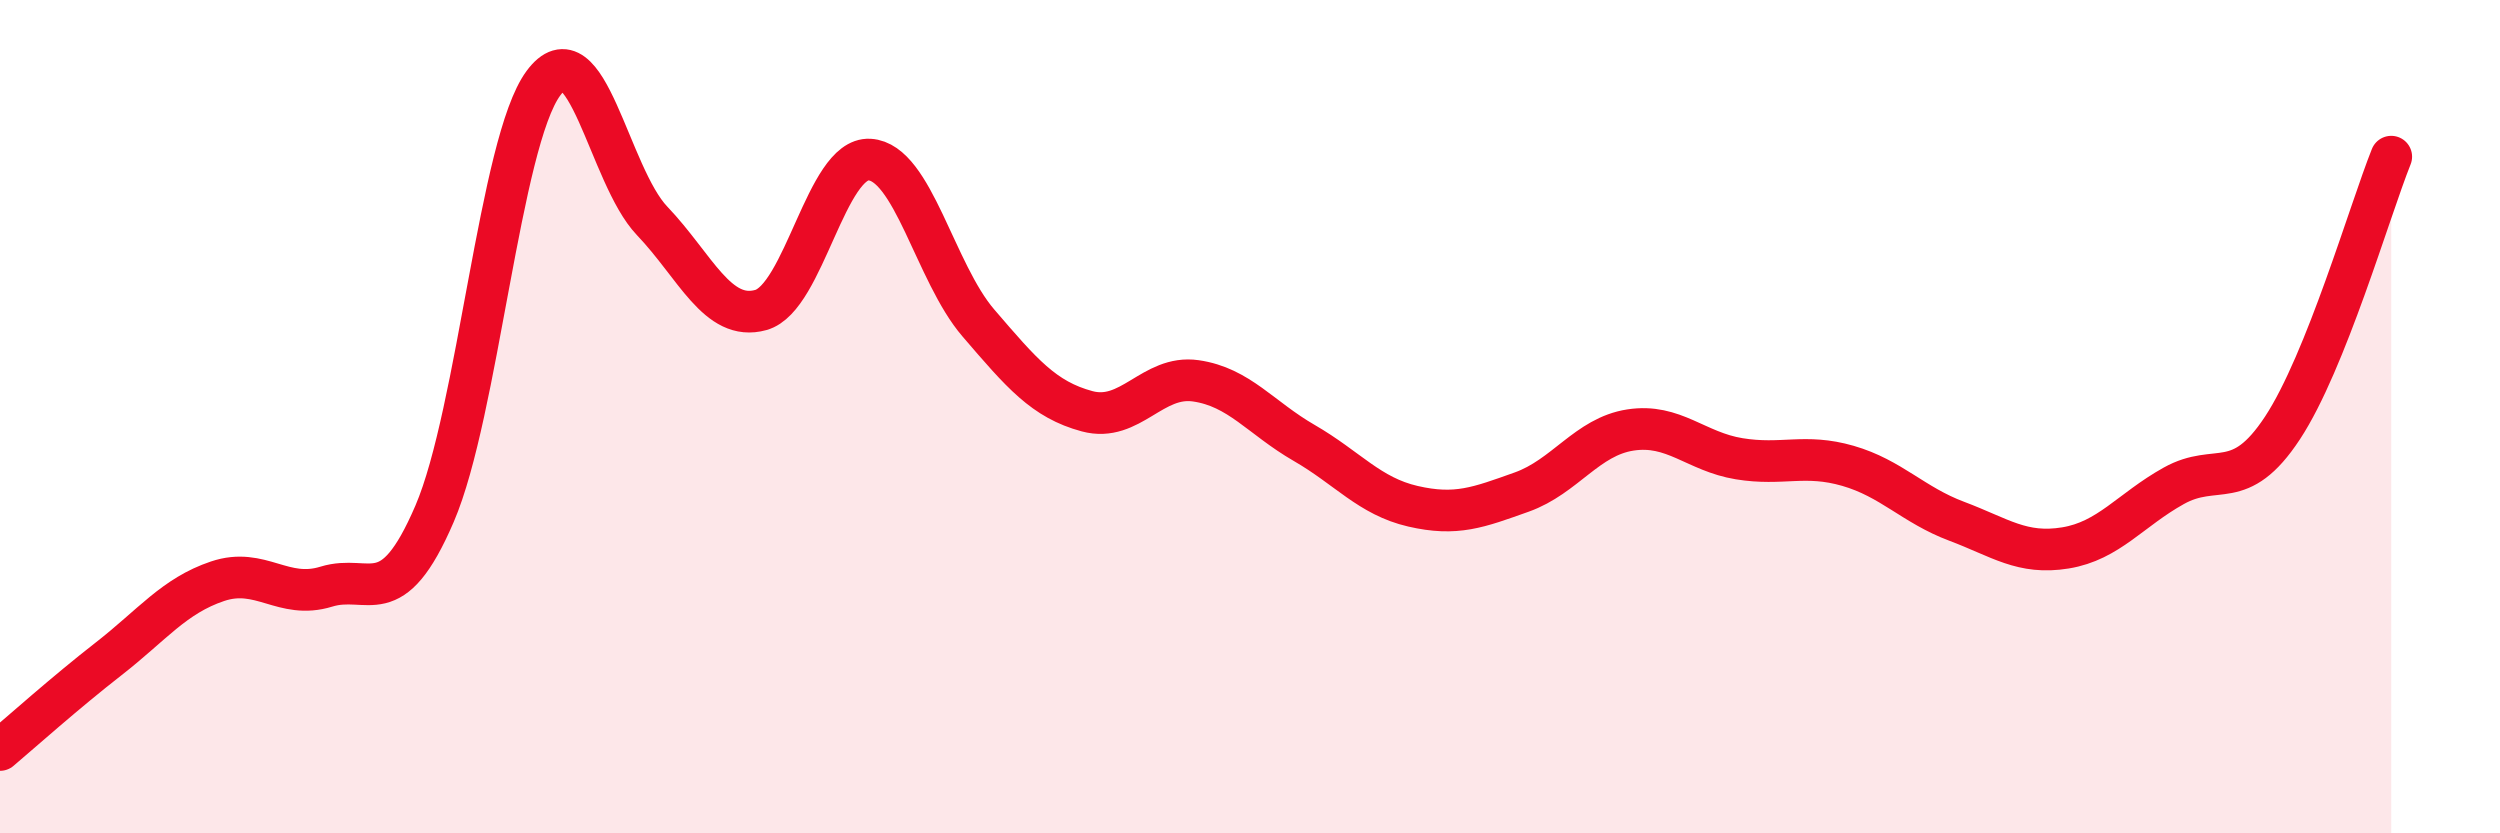 
    <svg width="60" height="20" viewBox="0 0 60 20" xmlns="http://www.w3.org/2000/svg">
      <path
        d="M 0,18 C 0.52,17.56 1.57,16.62 2.61,15.81 C 3.65,15 4.18,14.3 5.22,13.95 C 6.26,13.6 6.79,14.4 7.83,14.08 C 8.87,13.76 9.39,14.75 10.43,12.33 C 11.47,9.91 12,3.41 13.04,2 C 14.08,0.59 14.61,4.21 15.65,5.3 C 16.69,6.39 17.22,7.73 18.26,7.44 C 19.3,7.15 19.83,3.77 20.87,3.83 C 21.91,3.89 22.44,6.54 23.48,7.75 C 24.52,8.96 25.05,9.59 26.09,9.87 C 27.13,10.15 27.66,8.99 28.7,9.14 C 29.74,9.29 30.26,10.03 31.3,10.63 C 32.34,11.23 32.87,11.91 33.91,12.15 C 34.95,12.39 35.48,12.18 36.52,11.81 C 37.56,11.44 38.09,10.48 39.13,10.32 C 40.17,10.16 40.7,10.84 41.74,11.01 C 42.78,11.18 43.31,10.88 44.35,11.18 C 45.39,11.48 45.92,12.12 46.96,12.51 C 48,12.9 48.53,13.32 49.57,13.15 C 50.61,12.98 51.13,12.24 52.17,11.66 C 53.21,11.08 53.74,11.85 54.78,10.27 C 55.82,8.69 56.87,5.06 57.39,3.76L57.39 20L0 20Z"
        fill="#EB0A25"
        opacity="0.1"
        stroke-linecap="round"
        stroke-linejoin="round"
      />
      <path
        d="M 0,18 C 0.52,17.56 1.57,16.62 2.61,15.81 C 3.65,15 4.18,14.3 5.22,13.95 C 6.26,13.6 6.79,14.4 7.83,14.08 C 8.87,13.76 9.39,14.75 10.43,12.33 C 11.47,9.91 12,3.41 13.04,2 C 14.08,0.59 14.61,4.21 15.65,5.3 C 16.69,6.39 17.22,7.73 18.26,7.44 C 19.3,7.15 19.83,3.77 20.87,3.83 C 21.91,3.89 22.44,6.54 23.48,7.75 C 24.52,8.96 25.05,9.59 26.09,9.87 C 27.13,10.15 27.66,8.99 28.7,9.14 C 29.74,9.29 30.26,10.03 31.3,10.63 C 32.34,11.23 32.87,11.91 33.91,12.15 C 34.95,12.39 35.48,12.18 36.52,11.81 C 37.56,11.44 38.09,10.48 39.13,10.32 C 40.17,10.16 40.7,10.84 41.74,11.01 C 42.78,11.18 43.31,10.88 44.35,11.18 C 45.39,11.48 45.92,12.12 46.96,12.51 C 48,12.9 48.53,13.32 49.57,13.15 C 50.61,12.98 51.13,12.24 52.17,11.66 C 53.21,11.08 53.74,11.85 54.78,10.27 C 55.82,8.69 56.87,5.06 57.39,3.76"
        stroke="#EB0A25"
        stroke-width="1"
        fill="none"
        stroke-linecap="round"
        stroke-linejoin="round"
      />
    </svg>
  